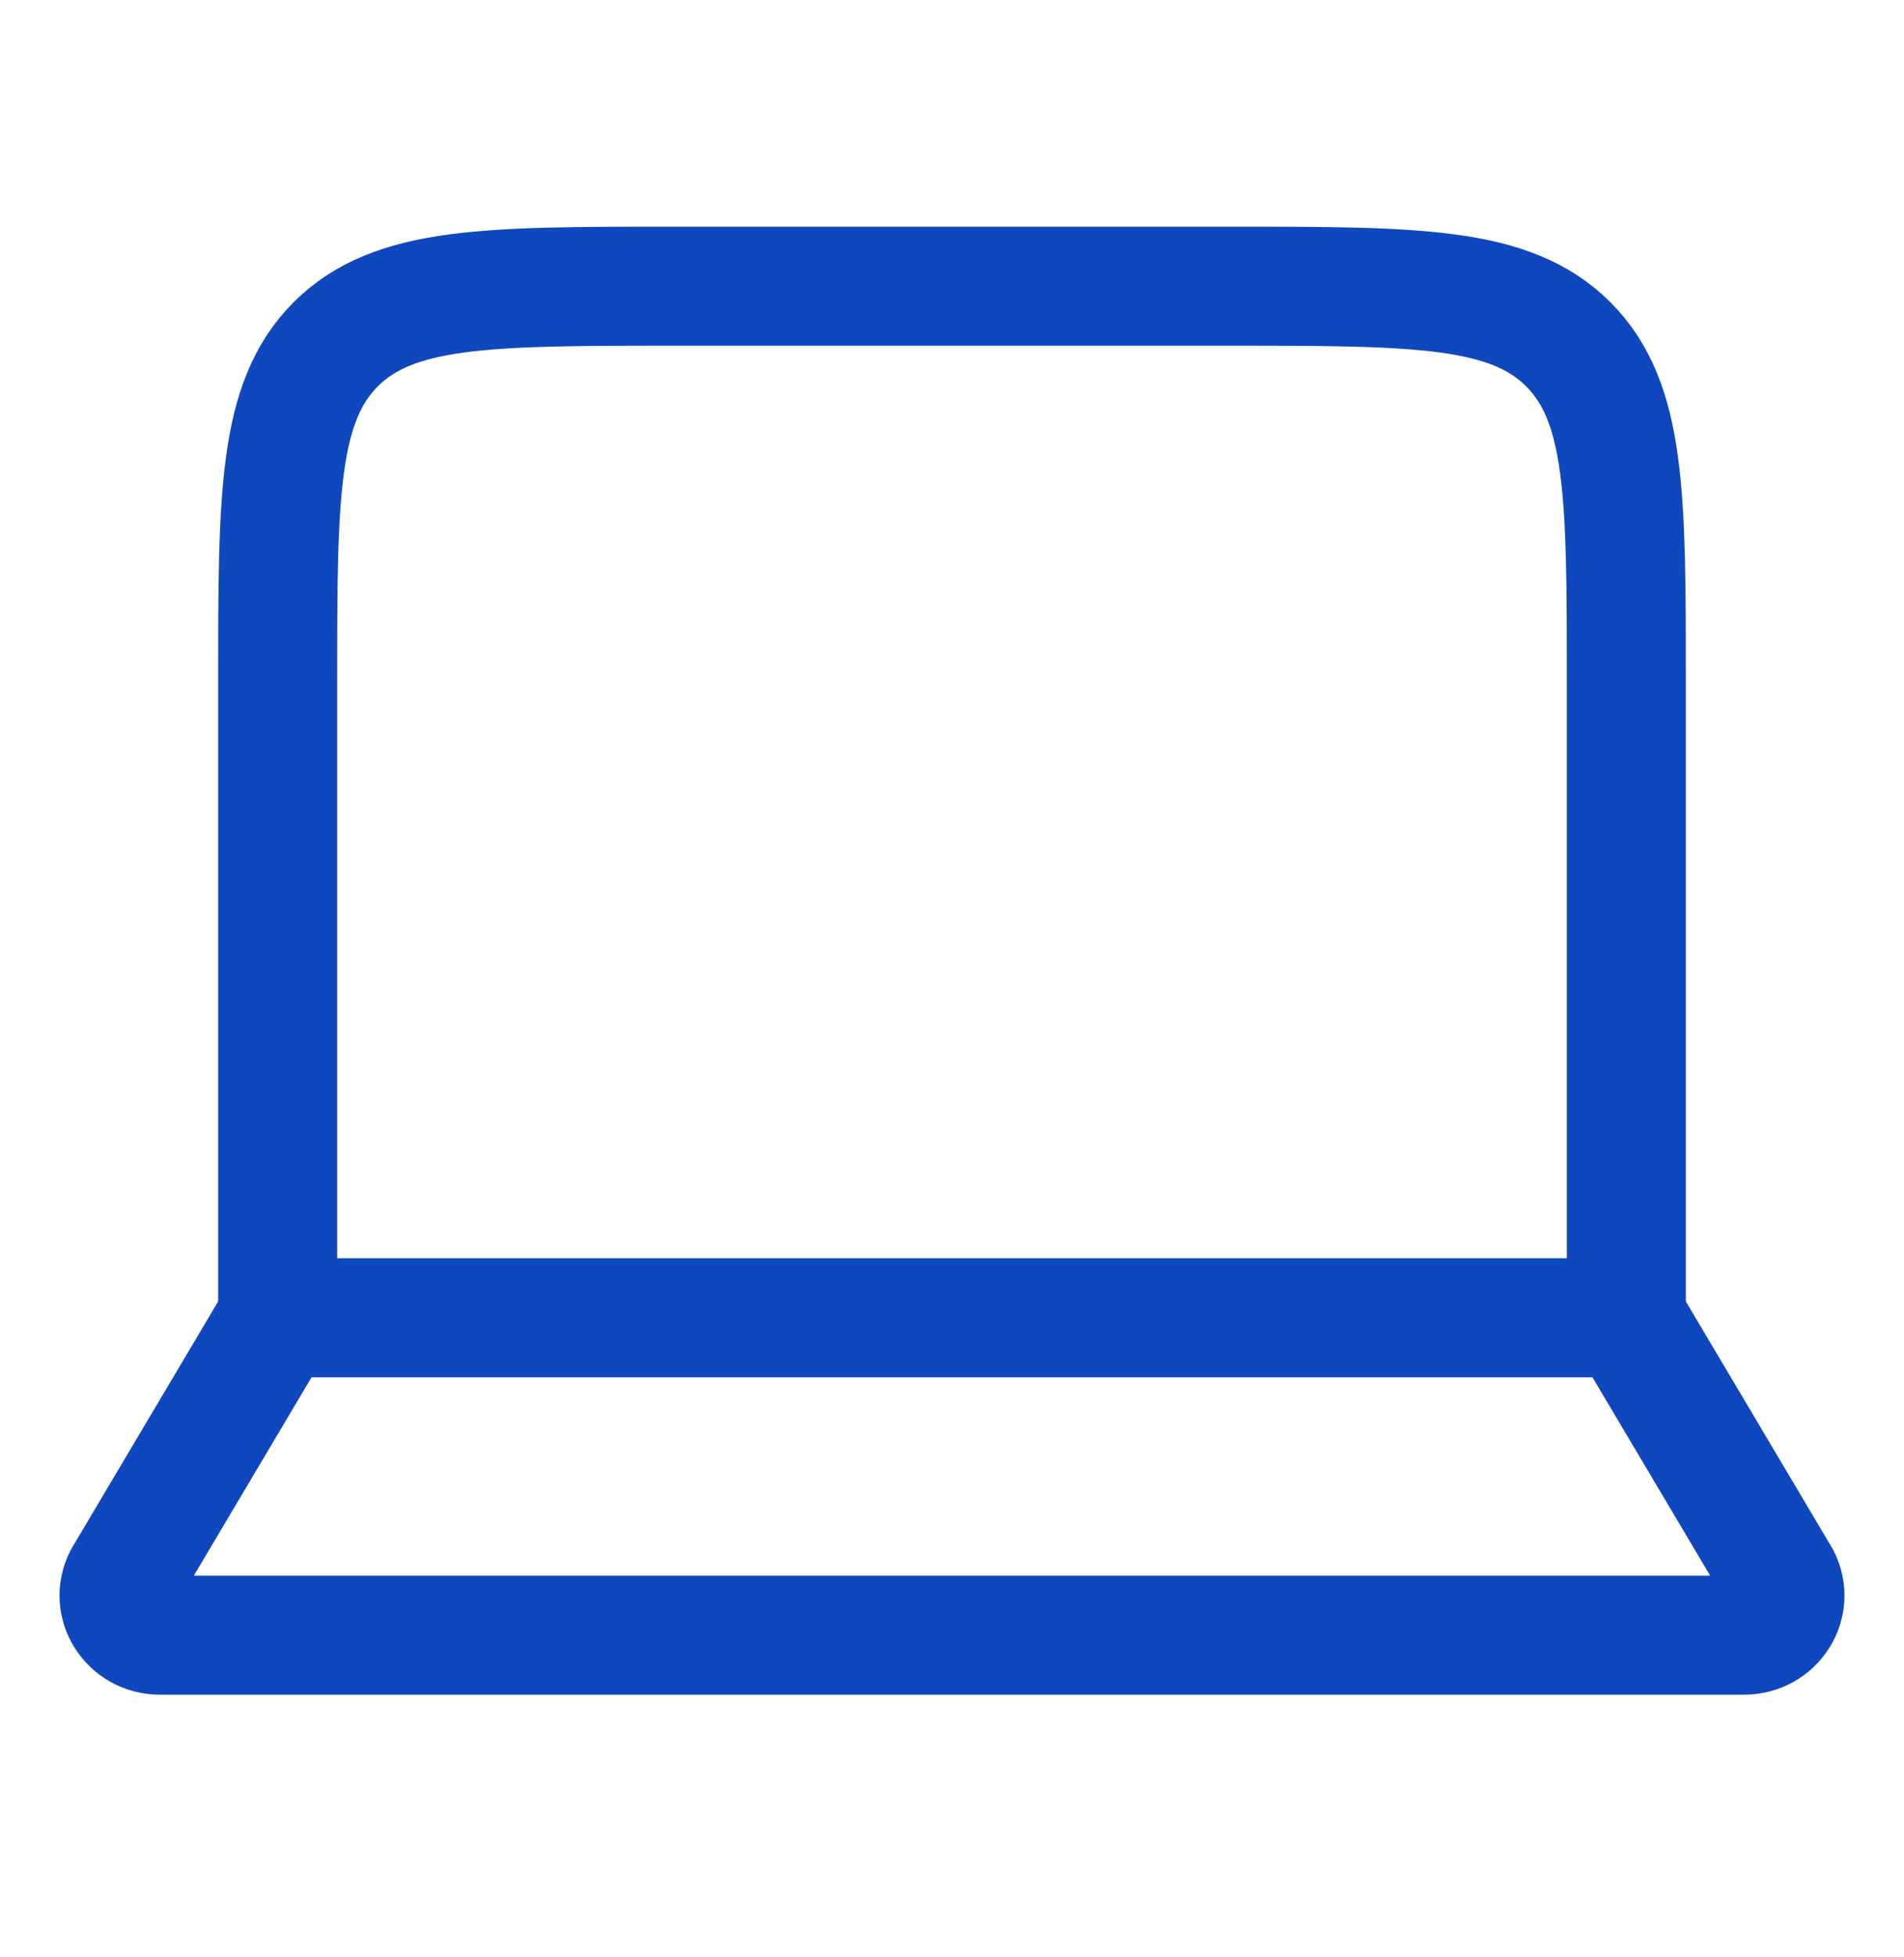 <svg width="36" height="37" viewBox="0 0 36 37" fill="none" xmlns="http://www.w3.org/2000/svg">
<path d="M30.75 24.91V12.91C30.75 9.374 30.75 7.607 29.652 6.508C28.553 5.41 26.785 5.41 23.25 5.41H12.75C9.214 5.41 7.447 5.41 6.348 6.508C5.25 7.607 5.25 9.374 5.25 12.91V24.91" stroke="#0F47BF" stroke-width="2.25" stroke-linecap="round" stroke-linejoin="round"/>
<path d="M32.976 30.91H3.024C2.449 30.91 2.076 30.323 2.333 29.825L5.25 24.91H30.75L33.667 29.825C33.924 30.323 33.551 30.91 32.976 30.91Z" stroke="#0F47BF" stroke-width="2.25" stroke-linecap="round" stroke-linejoin="round"/>
</svg>
